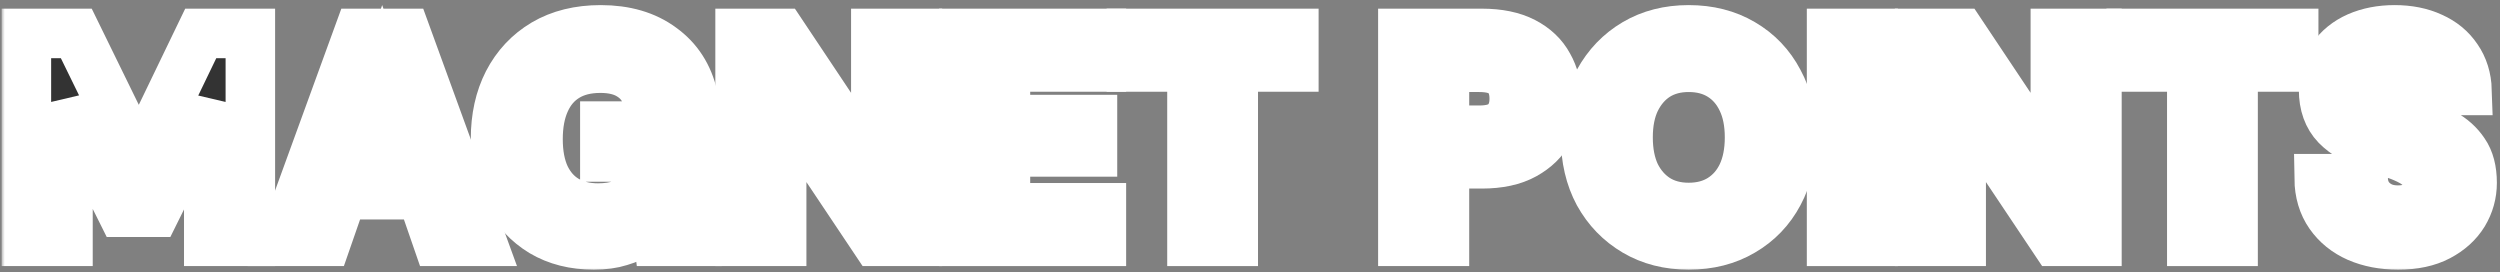 <svg width="404" height="44" viewBox="0 0 404 44" fill="none" xmlns="http://www.w3.org/2000/svg">
<rect x="0" y="0" width="404" height="44" fill="#808080" stroke="none"/>
<mask id="path-1-outside-1_12963_1269" maskUnits="userSpaceOnUse" x="0.264" y="-0.176" width="404" height="44" fill="black">
<rect fill="white" x="0.264" y="-0.176" width="404" height="44"/>
<path d="M4.264 39V5.4H12.328L22.456 26.088L32.44 5.4H40.456V39H33.736V16.776L25.048 34.296H19.72L10.984 16.776V39H4.264Z"/>
<path d="M45.719 39L57.959 5.4H65.591L77.831 39H70.727L61.751 13.032L52.727 39H45.719ZM51.095 31.464L52.871 26.232H70.151L71.879 31.464H51.095Z"/>
<path d="M95.968 39.576C92.768 39.576 89.984 38.872 87.616 37.464C85.248 36.024 83.392 34.024 82.048 31.464C80.736 28.872 80.08 25.864 80.08 22.44C80.08 18.984 80.752 15.944 82.096 13.32C83.472 10.664 85.424 8.584 87.952 7.08C90.512 5.576 93.552 4.824 97.072 4.824C101.04 4.824 104.32 5.784 106.912 7.704C109.536 9.592 111.232 12.216 112 15.576H104.512C104.032 14.136 103.152 13.016 101.872 12.216C100.624 11.416 99.008 11.016 97.024 11.016C94.848 11.016 93.008 11.48 91.504 12.408C90 13.336 88.864 14.664 88.096 16.392C87.328 18.088 86.944 20.12 86.944 22.488C86.944 24.856 87.328 26.872 88.096 28.536C88.896 30.2 90.016 31.464 91.456 32.328C92.928 33.192 94.656 33.624 96.64 33.624C99.52 33.624 101.696 32.856 103.168 31.32C104.672 29.752 105.568 27.768 105.856 25.368H97.744V20.376H112.624V39H106.432L105.904 34.872C105.2 35.864 104.384 36.712 103.456 37.416C102.528 38.12 101.44 38.648 100.192 39C98.976 39.384 97.568 39.576 95.968 39.576Z"/>
<path d="M119.597 39V5.4H126.317L141.533 28.2V5.4H148.253V39H141.533L126.317 16.248V39H119.597Z"/>
<path d="M155.76 39V5.4H177.984V10.824H162.48V19.32H176.544V24.552H162.48V33.576H177.984V39H155.76Z"/>
<path d="M192.622 39V10.824H182.83V5.4H209.086V10.824H199.294V39H192.622Z"/>
<path d="M226.703 39V5.4H239.471C242.191 5.4 244.447 5.864 246.239 6.792C248.031 7.72 249.359 8.984 250.223 10.584C251.119 12.152 251.567 13.944 251.567 15.96C251.567 17.816 251.135 19.544 250.271 21.144C249.439 22.712 248.127 23.992 246.335 24.984C244.543 25.976 242.255 26.472 239.471 26.472H233.423V39H226.703ZM233.423 21.048H239.039C241.055 21.048 242.495 20.584 243.359 19.656C244.255 18.728 244.703 17.496 244.703 15.96C244.703 14.36 244.255 13.112 243.359 12.216C242.495 11.32 241.055 10.872 239.039 10.872H233.423V21.048Z"/>
<path d="M272.887 39.576C269.623 39.576 266.743 38.84 264.247 37.368C261.751 35.896 259.783 33.864 258.343 31.272C256.935 28.648 256.231 25.624 256.231 22.2C256.231 18.776 256.935 15.768 258.343 13.176C259.783 10.552 261.751 8.504 264.247 7.032C266.743 5.56 269.623 4.824 272.887 4.824C276.183 4.824 279.079 5.56 281.575 7.032C284.103 8.504 286.055 10.552 287.431 13.176C288.839 15.768 289.543 18.776 289.543 22.2C289.543 25.624 288.839 28.648 287.431 31.272C286.055 33.864 284.103 35.896 281.575 37.368C279.079 38.84 276.183 39.576 272.887 39.576ZM272.887 33.528C274.903 33.528 276.647 33.064 278.119 32.136C279.591 31.208 280.727 29.912 281.527 28.248C282.327 26.552 282.727 24.536 282.727 22.2C282.727 19.864 282.327 17.864 281.527 16.2C280.727 14.504 279.591 13.192 278.119 12.264C276.647 11.336 274.903 10.872 272.887 10.872C270.903 10.872 269.175 11.336 267.703 12.264C266.263 13.192 265.127 14.504 264.295 16.2C263.495 17.864 263.095 19.864 263.095 22.2C263.095 24.536 263.495 26.552 264.295 28.248C265.127 29.912 266.263 31.208 267.703 32.136C269.175 33.064 270.903 33.528 272.887 33.528Z"/>
<path d="M295.982 39V5.4H302.702V39H295.982Z"/>
<path d="M310.208 39V5.4H316.928L332.144 28.2V5.4H338.864V39H332.144L316.928 16.248V39H310.208Z"/>
<path d="M354.195 39V10.824H344.403V5.4H370.659V10.824H360.867V39H354.195Z"/>
<path d="M387.542 39.576C385.11 39.576 382.934 39.16 381.014 38.328C379.126 37.496 377.622 36.28 376.502 34.68C375.382 33.08 374.806 31.144 374.774 28.872H381.878C381.91 29.832 382.15 30.696 382.598 31.464C383.078 32.232 383.734 32.84 384.566 33.288C385.398 33.736 386.374 33.96 387.494 33.96C388.486 33.96 389.334 33.8 390.038 33.48C390.774 33.16 391.334 32.712 391.718 32.136C392.134 31.56 392.342 30.856 392.342 30.024C392.342 29.128 392.102 28.36 391.622 27.72C391.174 27.08 390.55 26.536 389.75 26.088C388.95 25.64 388.022 25.24 386.966 24.888C385.942 24.504 384.838 24.12 383.654 23.736C380.998 22.872 378.966 21.72 377.558 20.28C376.182 18.84 375.494 16.92 375.494 14.52C375.494 12.472 375.974 10.728 376.934 9.288C377.926 7.848 379.286 6.744 381.014 5.976C382.774 5.208 384.758 4.824 386.966 4.824C389.238 4.824 391.238 5.224 392.966 6.024C394.694 6.792 396.054 7.912 397.046 9.384C398.07 10.856 398.614 12.6 398.678 14.616H391.478C391.446 13.88 391.238 13.208 390.854 12.6C390.47 11.96 389.942 11.448 389.27 11.064C388.598 10.68 387.798 10.488 386.87 10.488C386.07 10.456 385.334 10.584 384.662 10.872C384.022 11.128 383.51 11.528 383.126 12.072C382.742 12.584 382.55 13.24 382.55 14.04C382.55 14.84 382.742 15.512 383.126 16.056C383.51 16.568 384.038 17.016 384.71 17.4C385.414 17.784 386.23 18.152 387.158 18.504C388.086 18.824 389.094 19.16 390.182 19.512C391.878 20.088 393.43 20.776 394.838 21.576C396.246 22.344 397.366 23.352 398.198 24.6C399.062 25.848 399.494 27.496 399.494 29.544C399.494 31.336 399.03 33 398.102 34.536C397.174 36.04 395.83 37.256 394.07 38.184C392.31 39.112 390.134 39.576 387.542 39.576Z"/>
</mask>
<path d="M4.264 39V5.4H12.328L22.456 26.088L32.44 5.4H40.456V39H33.736V16.776L25.048 34.296H19.72L10.984 16.776V39H4.264Z" fill="#333333"/>
<path d="M45.719 39L57.959 5.4H65.591L77.831 39H70.727L61.751 13.032L52.727 39H45.719ZM51.095 31.464L52.871 26.232H70.151L71.879 31.464H51.095Z" fill="#333333"/>
<path d="M95.968 39.576C92.768 39.576 89.984 38.872 87.616 37.464C85.248 36.024 83.392 34.024 82.048 31.464C80.736 28.872 80.08 25.864 80.08 22.44C80.08 18.984 80.752 15.944 82.096 13.32C83.472 10.664 85.424 8.584 87.952 7.08C90.512 5.576 93.552 4.824 97.072 4.824C101.04 4.824 104.32 5.784 106.912 7.704C109.536 9.592 111.232 12.216 112 15.576H104.512C104.032 14.136 103.152 13.016 101.872 12.216C100.624 11.416 99.008 11.016 97.024 11.016C94.848 11.016 93.008 11.48 91.504 12.408C90 13.336 88.864 14.664 88.096 16.392C87.328 18.088 86.944 20.12 86.944 22.488C86.944 24.856 87.328 26.872 88.096 28.536C88.896 30.2 90.016 31.464 91.456 32.328C92.928 33.192 94.656 33.624 96.64 33.624C99.52 33.624 101.696 32.856 103.168 31.32C104.672 29.752 105.568 27.768 105.856 25.368H97.744V20.376H112.624V39H106.432L105.904 34.872C105.2 35.864 104.384 36.712 103.456 37.416C102.528 38.12 101.44 38.648 100.192 39C98.976 39.384 97.568 39.576 95.968 39.576Z" fill="#333333"/>
<path d="M119.597 39V5.4H126.317L141.533 28.2V5.4H148.253V39H141.533L126.317 16.248V39H119.597Z" fill="#333333"/>
<path d="M155.76 39V5.4H177.984V10.824H162.48V19.32H176.544V24.552H162.48V33.576H177.984V39H155.76Z" fill="#333333"/>
<path d="M192.622 39V10.824H182.83V5.4H209.086V10.824H199.294V39H192.622Z" fill="#333333"/>
<path d="M226.703 39V5.4H239.471C242.191 5.4 244.447 5.864 246.239 6.792C248.031 7.72 249.359 8.984 250.223 10.584C251.119 12.152 251.567 13.944 251.567 15.96C251.567 17.816 251.135 19.544 250.271 21.144C249.439 22.712 248.127 23.992 246.335 24.984C244.543 25.976 242.255 26.472 239.471 26.472H233.423V39H226.703ZM233.423 21.048H239.039C241.055 21.048 242.495 20.584 243.359 19.656C244.255 18.728 244.703 17.496 244.703 15.96C244.703 14.36 244.255 13.112 243.359 12.216C242.495 11.32 241.055 10.872 239.039 10.872H233.423V21.048Z" fill="#333333"/>
<path d="M272.887 39.576C269.623 39.576 266.743 38.84 264.247 37.368C261.751 35.896 259.783 33.864 258.343 31.272C256.935 28.648 256.231 25.624 256.231 22.2C256.231 18.776 256.935 15.768 258.343 13.176C259.783 10.552 261.751 8.504 264.247 7.032C266.743 5.56 269.623 4.824 272.887 4.824C276.183 4.824 279.079 5.56 281.575 7.032C284.103 8.504 286.055 10.552 287.431 13.176C288.839 15.768 289.543 18.776 289.543 22.2C289.543 25.624 288.839 28.648 287.431 31.272C286.055 33.864 284.103 35.896 281.575 37.368C279.079 38.84 276.183 39.576 272.887 39.576ZM272.887 33.528C274.903 33.528 276.647 33.064 278.119 32.136C279.591 31.208 280.727 29.912 281.527 28.248C282.327 26.552 282.727 24.536 282.727 22.2C282.727 19.864 282.327 17.864 281.527 16.2C280.727 14.504 279.591 13.192 278.119 12.264C276.647 11.336 274.903 10.872 272.887 10.872C270.903 10.872 269.175 11.336 267.703 12.264C266.263 13.192 265.127 14.504 264.295 16.2C263.495 17.864 263.095 19.864 263.095 22.2C263.095 24.536 263.495 26.552 264.295 28.248C265.127 29.912 266.263 31.208 267.703 32.136C269.175 33.064 270.903 33.528 272.887 33.528Z" fill="#333333"/>
<path d="M295.982 39V5.4H302.702V39H295.982Z" fill="#333333"/>
<path d="M310.208 39V5.4H316.928L332.144 28.2V5.4H338.864V39H332.144L316.928 16.248V39H310.208Z" fill="#333333"/>
<path d="M354.195 39V10.824H344.403V5.4H370.659V10.824H360.867V39H354.195Z" fill="#333333"/>
<path d="M387.542 39.576C385.11 39.576 382.934 39.16 381.014 38.328C379.126 37.496 377.622 36.28 376.502 34.68C375.382 33.08 374.806 31.144 374.774 28.872H381.878C381.91 29.832 382.15 30.696 382.598 31.464C383.078 32.232 383.734 32.84 384.566 33.288C385.398 33.736 386.374 33.96 387.494 33.96C388.486 33.96 389.334 33.8 390.038 33.48C390.774 33.16 391.334 32.712 391.718 32.136C392.134 31.56 392.342 30.856 392.342 30.024C392.342 29.128 392.102 28.36 391.622 27.72C391.174 27.08 390.55 26.536 389.75 26.088C388.95 25.64 388.022 25.24 386.966 24.888C385.942 24.504 384.838 24.12 383.654 23.736C380.998 22.872 378.966 21.72 377.558 20.28C376.182 18.84 375.494 16.92 375.494 14.52C375.494 12.472 375.974 10.728 376.934 9.288C377.926 7.848 379.286 6.744 381.014 5.976C382.774 5.208 384.758 4.824 386.966 4.824C389.238 4.824 391.238 5.224 392.966 6.024C394.694 6.792 396.054 7.912 397.046 9.384C398.07 10.856 398.614 12.6 398.678 14.616H391.478C391.446 13.88 391.238 13.208 390.854 12.6C390.47 11.96 389.942 11.448 389.27 11.064C388.598 10.68 387.798 10.488 386.87 10.488C386.07 10.456 385.334 10.584 384.662 10.872C384.022 11.128 383.51 11.528 383.126 12.072C382.742 12.584 382.55 13.24 382.55 14.04C382.55 14.84 382.742 15.512 383.126 16.056C383.51 16.568 384.038 17.016 384.71 17.4C385.414 17.784 386.23 18.152 387.158 18.504C388.086 18.824 389.094 19.16 390.182 19.512C391.878 20.088 393.43 20.776 394.838 21.576C396.246 22.344 397.366 23.352 398.198 24.6C399.062 25.848 399.494 27.496 399.494 29.544C399.494 31.336 399.03 33 398.102 34.536C397.174 36.04 395.83 37.256 394.07 38.184C392.31 39.112 390.134 39.576 387.542 39.576Z" fill="#333333"/>
<path d="M4.264 39V5.4H12.328L22.456 26.088L32.44 5.4H40.456V39H33.736V16.776L25.048 34.296H19.72L10.984 16.776V39H4.264Z" stroke="white" stroke-width="8" mask="url(#path-1-outside-1_12963_1269)"/>
<path d="M45.719 39L57.959 5.4H65.591L77.831 39H70.727L61.751 13.032L52.727 39H45.719ZM51.095 31.464L52.871 26.232H70.151L71.879 31.464H51.095Z" stroke="white" stroke-width="8" mask="url(#path-1-outside-1_12963_1269)"/>
<path d="M95.968 39.576C92.768 39.576 89.984 38.872 87.616 37.464C85.248 36.024 83.392 34.024 82.048 31.464C80.736 28.872 80.08 25.864 80.08 22.44C80.08 18.984 80.752 15.944 82.096 13.32C83.472 10.664 85.424 8.584 87.952 7.08C90.512 5.576 93.552 4.824 97.072 4.824C101.04 4.824 104.32 5.784 106.912 7.704C109.536 9.592 111.232 12.216 112 15.576H104.512C104.032 14.136 103.152 13.016 101.872 12.216C100.624 11.416 99.008 11.016 97.024 11.016C94.848 11.016 93.008 11.48 91.504 12.408C90 13.336 88.864 14.664 88.096 16.392C87.328 18.088 86.944 20.12 86.944 22.488C86.944 24.856 87.328 26.872 88.096 28.536C88.896 30.2 90.016 31.464 91.456 32.328C92.928 33.192 94.656 33.624 96.64 33.624C99.52 33.624 101.696 32.856 103.168 31.32C104.672 29.752 105.568 27.768 105.856 25.368H97.744V20.376H112.624V39H106.432L105.904 34.872C105.2 35.864 104.384 36.712 103.456 37.416C102.528 38.12 101.44 38.648 100.192 39C98.976 39.384 97.568 39.576 95.968 39.576Z" stroke="white" stroke-width="8" mask="url(#path-1-outside-1_12963_1269)"/>
<path d="M119.597 39V5.4H126.317L141.533 28.2V5.4H148.253V39H141.533L126.317 16.248V39H119.597Z" stroke="white" stroke-width="8" mask="url(#path-1-outside-1_12963_1269)"/>
<path d="M155.76 39V5.4H177.984V10.824H162.48V19.32H176.544V24.552H162.48V33.576H177.984V39H155.76Z" stroke="white" stroke-width="8" mask="url(#path-1-outside-1_12963_1269)"/>
<path d="M192.622 39V10.824H182.83V5.4H209.086V10.824H199.294V39H192.622Z" stroke="white" stroke-width="8" mask="url(#path-1-outside-1_12963_1269)"/>
<path d="M226.703 39V5.4H239.471C242.191 5.4 244.447 5.864 246.239 6.792C248.031 7.72 249.359 8.984 250.223 10.584C251.119 12.152 251.567 13.944 251.567 15.96C251.567 17.816 251.135 19.544 250.271 21.144C249.439 22.712 248.127 23.992 246.335 24.984C244.543 25.976 242.255 26.472 239.471 26.472H233.423V39H226.703ZM233.423 21.048H239.039C241.055 21.048 242.495 20.584 243.359 19.656C244.255 18.728 244.703 17.496 244.703 15.96C244.703 14.36 244.255 13.112 243.359 12.216C242.495 11.32 241.055 10.872 239.039 10.872H233.423V21.048Z" stroke="white" stroke-width="8" mask="url(#path-1-outside-1_12963_1269)"/>
<path d="M272.887 39.576C269.623 39.576 266.743 38.84 264.247 37.368C261.751 35.896 259.783 33.864 258.343 31.272C256.935 28.648 256.231 25.624 256.231 22.2C256.231 18.776 256.935 15.768 258.343 13.176C259.783 10.552 261.751 8.504 264.247 7.032C266.743 5.56 269.623 4.824 272.887 4.824C276.183 4.824 279.079 5.56 281.575 7.032C284.103 8.504 286.055 10.552 287.431 13.176C288.839 15.768 289.543 18.776 289.543 22.2C289.543 25.624 288.839 28.648 287.431 31.272C286.055 33.864 284.103 35.896 281.575 37.368C279.079 38.84 276.183 39.576 272.887 39.576ZM272.887 33.528C274.903 33.528 276.647 33.064 278.119 32.136C279.591 31.208 280.727 29.912 281.527 28.248C282.327 26.552 282.727 24.536 282.727 22.2C282.727 19.864 282.327 17.864 281.527 16.2C280.727 14.504 279.591 13.192 278.119 12.264C276.647 11.336 274.903 10.872 272.887 10.872C270.903 10.872 269.175 11.336 267.703 12.264C266.263 13.192 265.127 14.504 264.295 16.2C263.495 17.864 263.095 19.864 263.095 22.2C263.095 24.536 263.495 26.552 264.295 28.248C265.127 29.912 266.263 31.208 267.703 32.136C269.175 33.064 270.903 33.528 272.887 33.528Z" stroke="white" stroke-width="8" mask="url(#path-1-outside-1_12963_1269)"/>
<path d="M295.982 39V5.4H302.702V39H295.982Z" stroke="white" stroke-width="8" mask="url(#path-1-outside-1_12963_1269)"/>
<path d="M310.208 39V5.4H316.928L332.144 28.2V5.4H338.864V39H332.144L316.928 16.248V39H310.208Z" stroke="white" stroke-width="8" mask="url(#path-1-outside-1_12963_1269)"/>
<path d="M354.195 39V10.824H344.403V5.4H370.659V10.824H360.867V39H354.195Z" stroke="white" stroke-width="8" mask="url(#path-1-outside-1_12963_1269)"/>
<path d="M387.542 39.576C385.11 39.576 382.934 39.16 381.014 38.328C379.126 37.496 377.622 36.28 376.502 34.68C375.382 33.08 374.806 31.144 374.774 28.872H381.878C381.91 29.832 382.15 30.696 382.598 31.464C383.078 32.232 383.734 32.84 384.566 33.288C385.398 33.736 386.374 33.96 387.494 33.96C388.486 33.96 389.334 33.8 390.038 33.48C390.774 33.16 391.334 32.712 391.718 32.136C392.134 31.56 392.342 30.856 392.342 30.024C392.342 29.128 392.102 28.36 391.622 27.72C391.174 27.08 390.55 26.536 389.75 26.088C388.95 25.64 388.022 25.24 386.966 24.888C385.942 24.504 384.838 24.12 383.654 23.736C380.998 22.872 378.966 21.72 377.558 20.28C376.182 18.84 375.494 16.92 375.494 14.52C375.494 12.472 375.974 10.728 376.934 9.288C377.926 7.848 379.286 6.744 381.014 5.976C382.774 5.208 384.758 4.824 386.966 4.824C389.238 4.824 391.238 5.224 392.966 6.024C394.694 6.792 396.054 7.912 397.046 9.384C398.07 10.856 398.614 12.6 398.678 14.616H391.478C391.446 13.88 391.238 13.208 390.854 12.6C390.47 11.96 389.942 11.448 389.27 11.064C388.598 10.68 387.798 10.488 386.87 10.488C386.07 10.456 385.334 10.584 384.662 10.872C384.022 11.128 383.51 11.528 383.126 12.072C382.742 12.584 382.55 13.24 382.55 14.04C382.55 14.84 382.742 15.512 383.126 16.056C383.51 16.568 384.038 17.016 384.71 17.4C385.414 17.784 386.23 18.152 387.158 18.504C388.086 18.824 389.094 19.16 390.182 19.512C391.878 20.088 393.43 20.776 394.838 21.576C396.246 22.344 397.366 23.352 398.198 24.6C399.062 25.848 399.494 27.496 399.494 29.544C399.494 31.336 399.03 33 398.102 34.536C397.174 36.04 395.83 37.256 394.07 38.184C392.31 39.112 390.134 39.576 387.542 39.576Z" stroke="white" stroke-width="8" mask="url(#path-1-outside-1_12963_1269)"/>
</svg>
